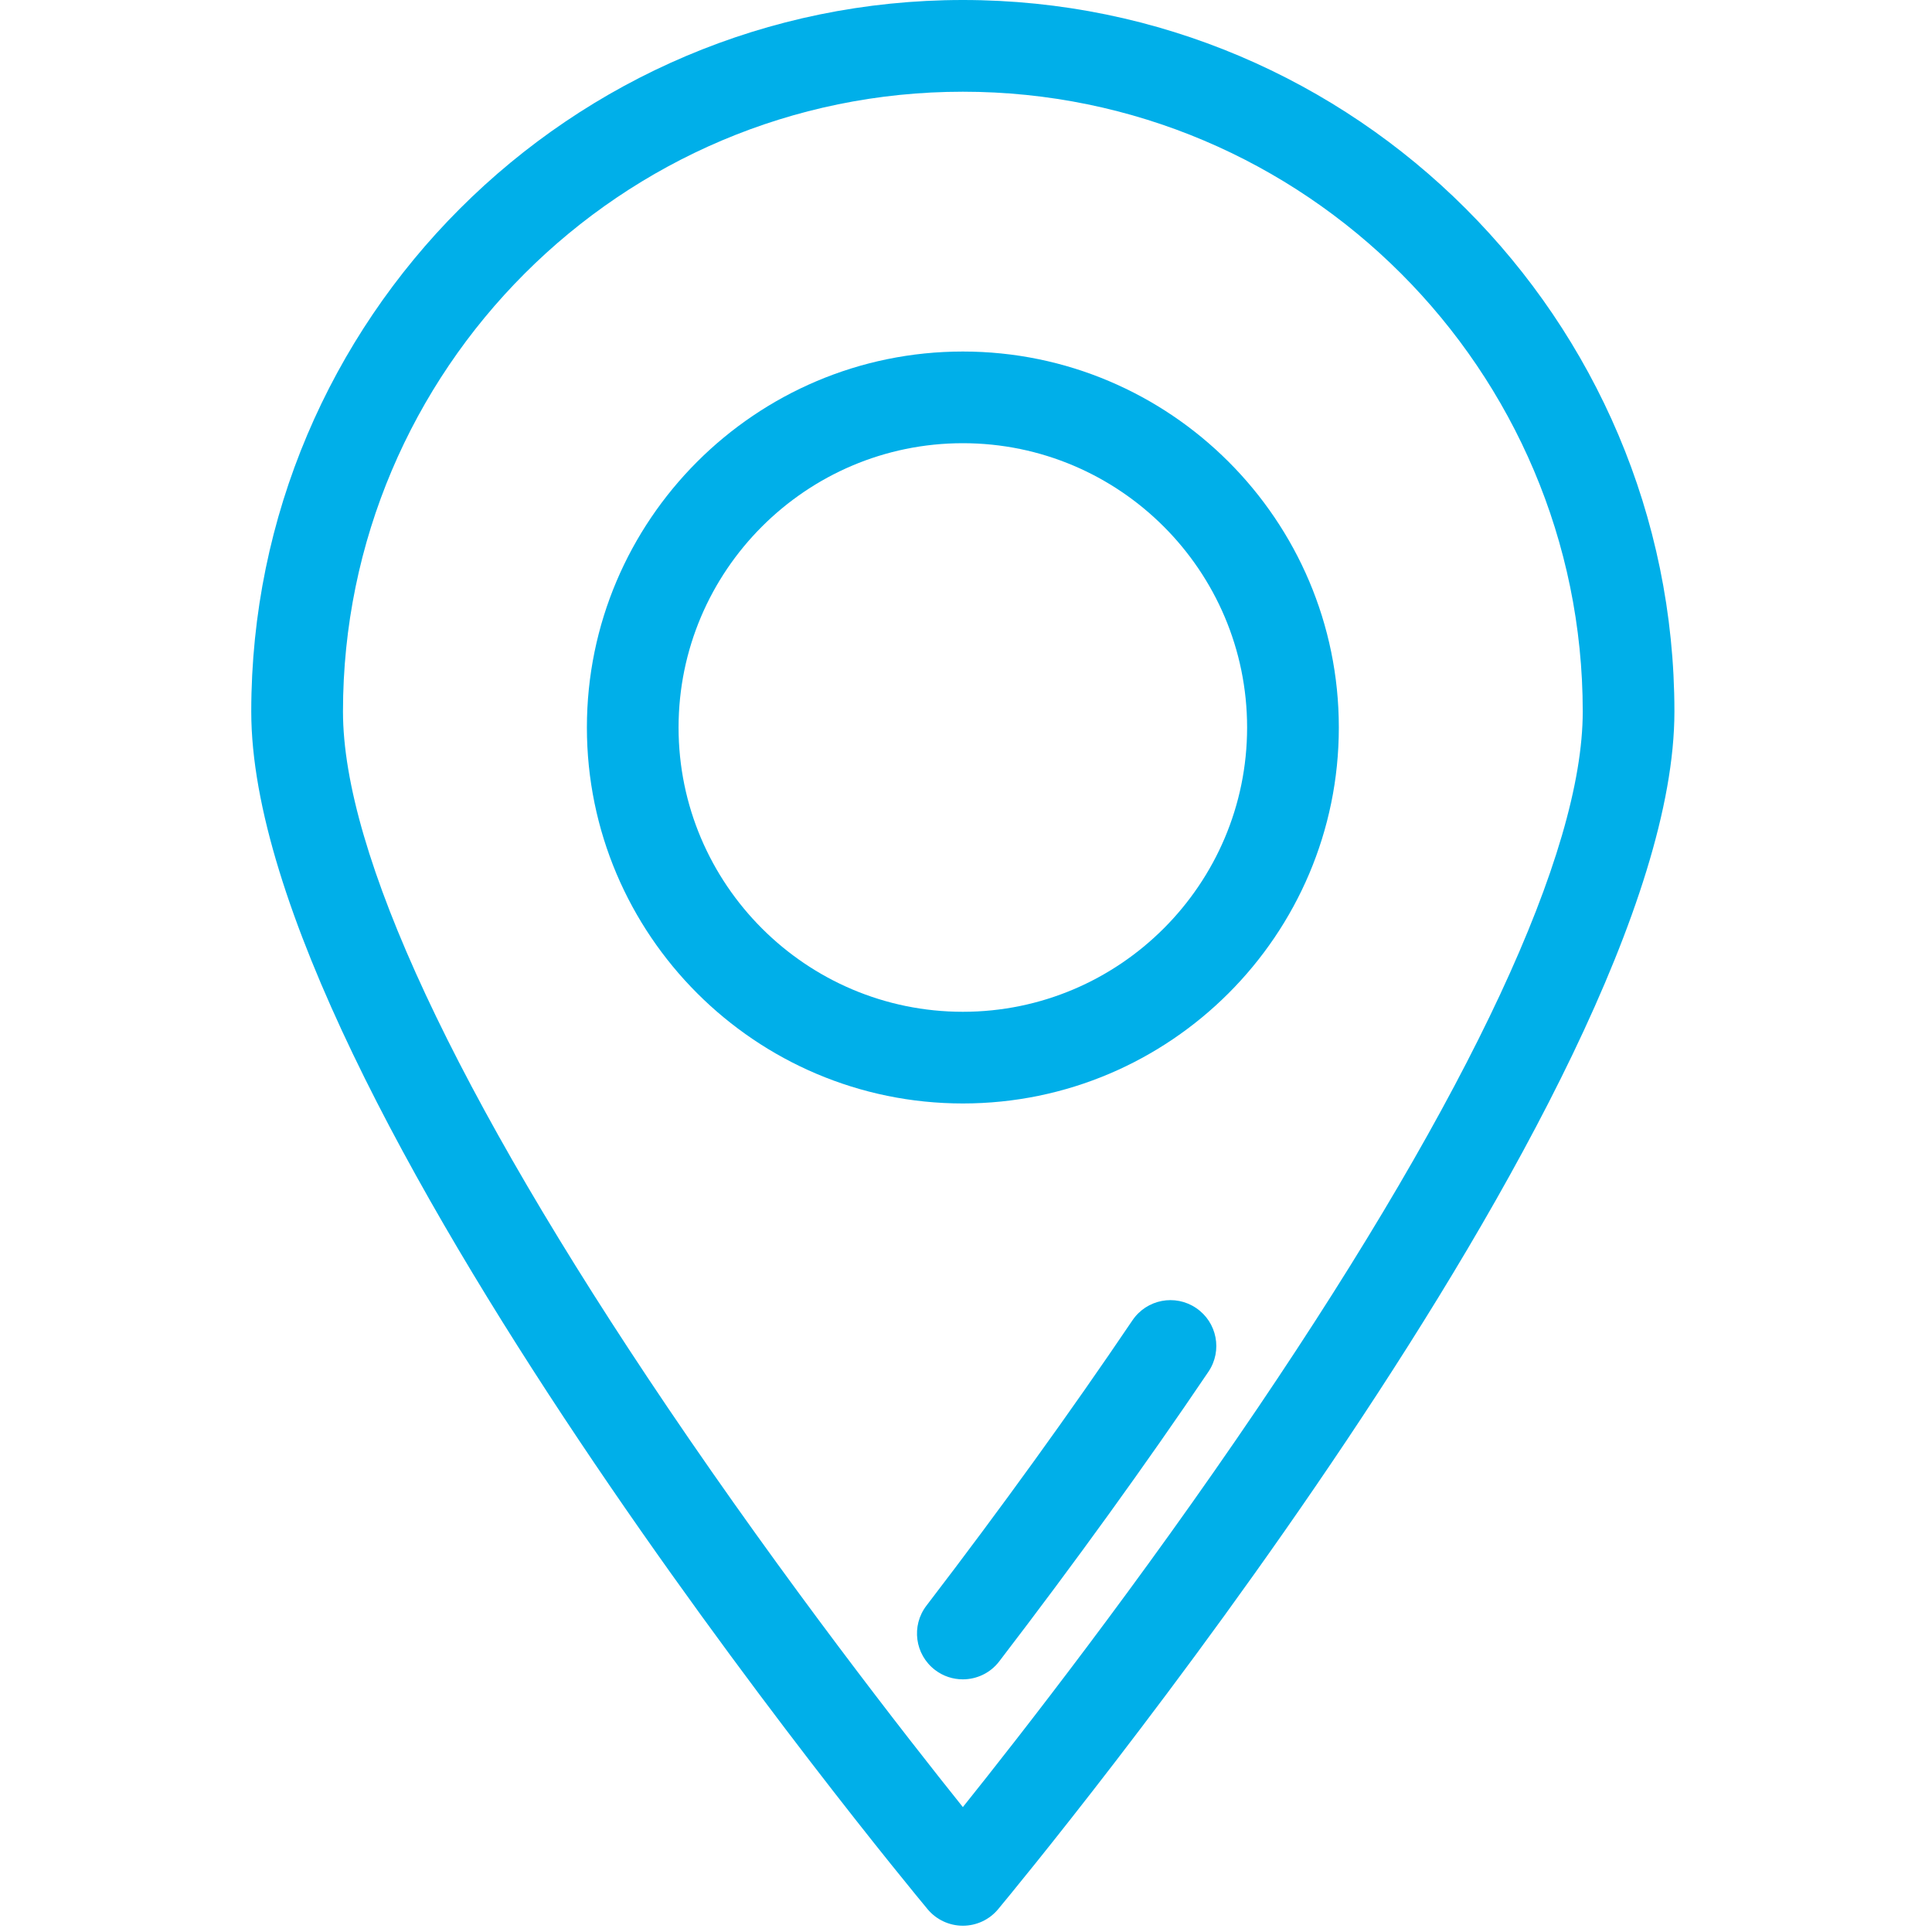 <?xml version="1.0" encoding="UTF-8"?> <svg xmlns="http://www.w3.org/2000/svg" width="40" height="40" viewBox="0 0 40 40" fill="none"> <g clip-path="url(#clip0_85_617)"> <path d="M19.935 0C11.811 0 5.202 6.609 5.202 14.732C5.202 22.597 18.633 38.84 19.205 39.528C19.385 39.744 19.653 39.87 19.935 39.87C20.217 39.87 20.485 39.745 20.665 39.528C21.237 38.84 34.667 22.597 34.667 14.732C34.667 6.609 28.058 0 19.935 0ZM19.935 37.414C18.744 35.927 16.27 32.759 13.821 29.137C9.425 22.634 7.101 17.653 7.101 14.732C7.101 7.656 12.858 1.899 19.935 1.899C27.012 1.899 32.769 7.656 32.769 14.732C32.769 17.653 30.445 22.634 26.049 29.137C23.6 32.759 21.126 35.927 19.935 37.414Z" fill="#00AFE9"></path> <path d="M24.764 27.081C24.33 26.787 23.74 26.901 23.446 27.336C22.165 29.232 20.73 31.22 19.181 33.243C18.862 33.659 18.941 34.255 19.358 34.574C19.53 34.706 19.733 34.769 19.934 34.769C20.219 34.769 20.502 34.641 20.688 34.397C22.261 32.344 23.718 30.326 25.02 28.399C25.313 27.964 25.199 27.374 24.764 27.081Z" fill="#00AFE9"></path> <path d="M19.935 7.278C15.643 7.278 12.151 10.77 12.151 15.062C12.151 19.354 15.643 22.846 19.935 22.846C24.227 22.846 27.719 19.354 27.719 15.062C27.719 10.77 24.227 7.278 19.935 7.278ZM19.935 20.948C16.69 20.948 14.049 18.307 14.049 15.062C14.049 11.817 16.69 9.176 19.935 9.176C23.18 9.176 25.82 11.817 25.82 15.062C25.82 18.307 23.18 20.948 19.935 20.948Z" fill="#00AFE9"></path> </g> <defs> <clipPath id="clip0_85_617"> <rect width="39.87" height="39.87" fill="white"></rect> </clipPath> </defs> </svg> 